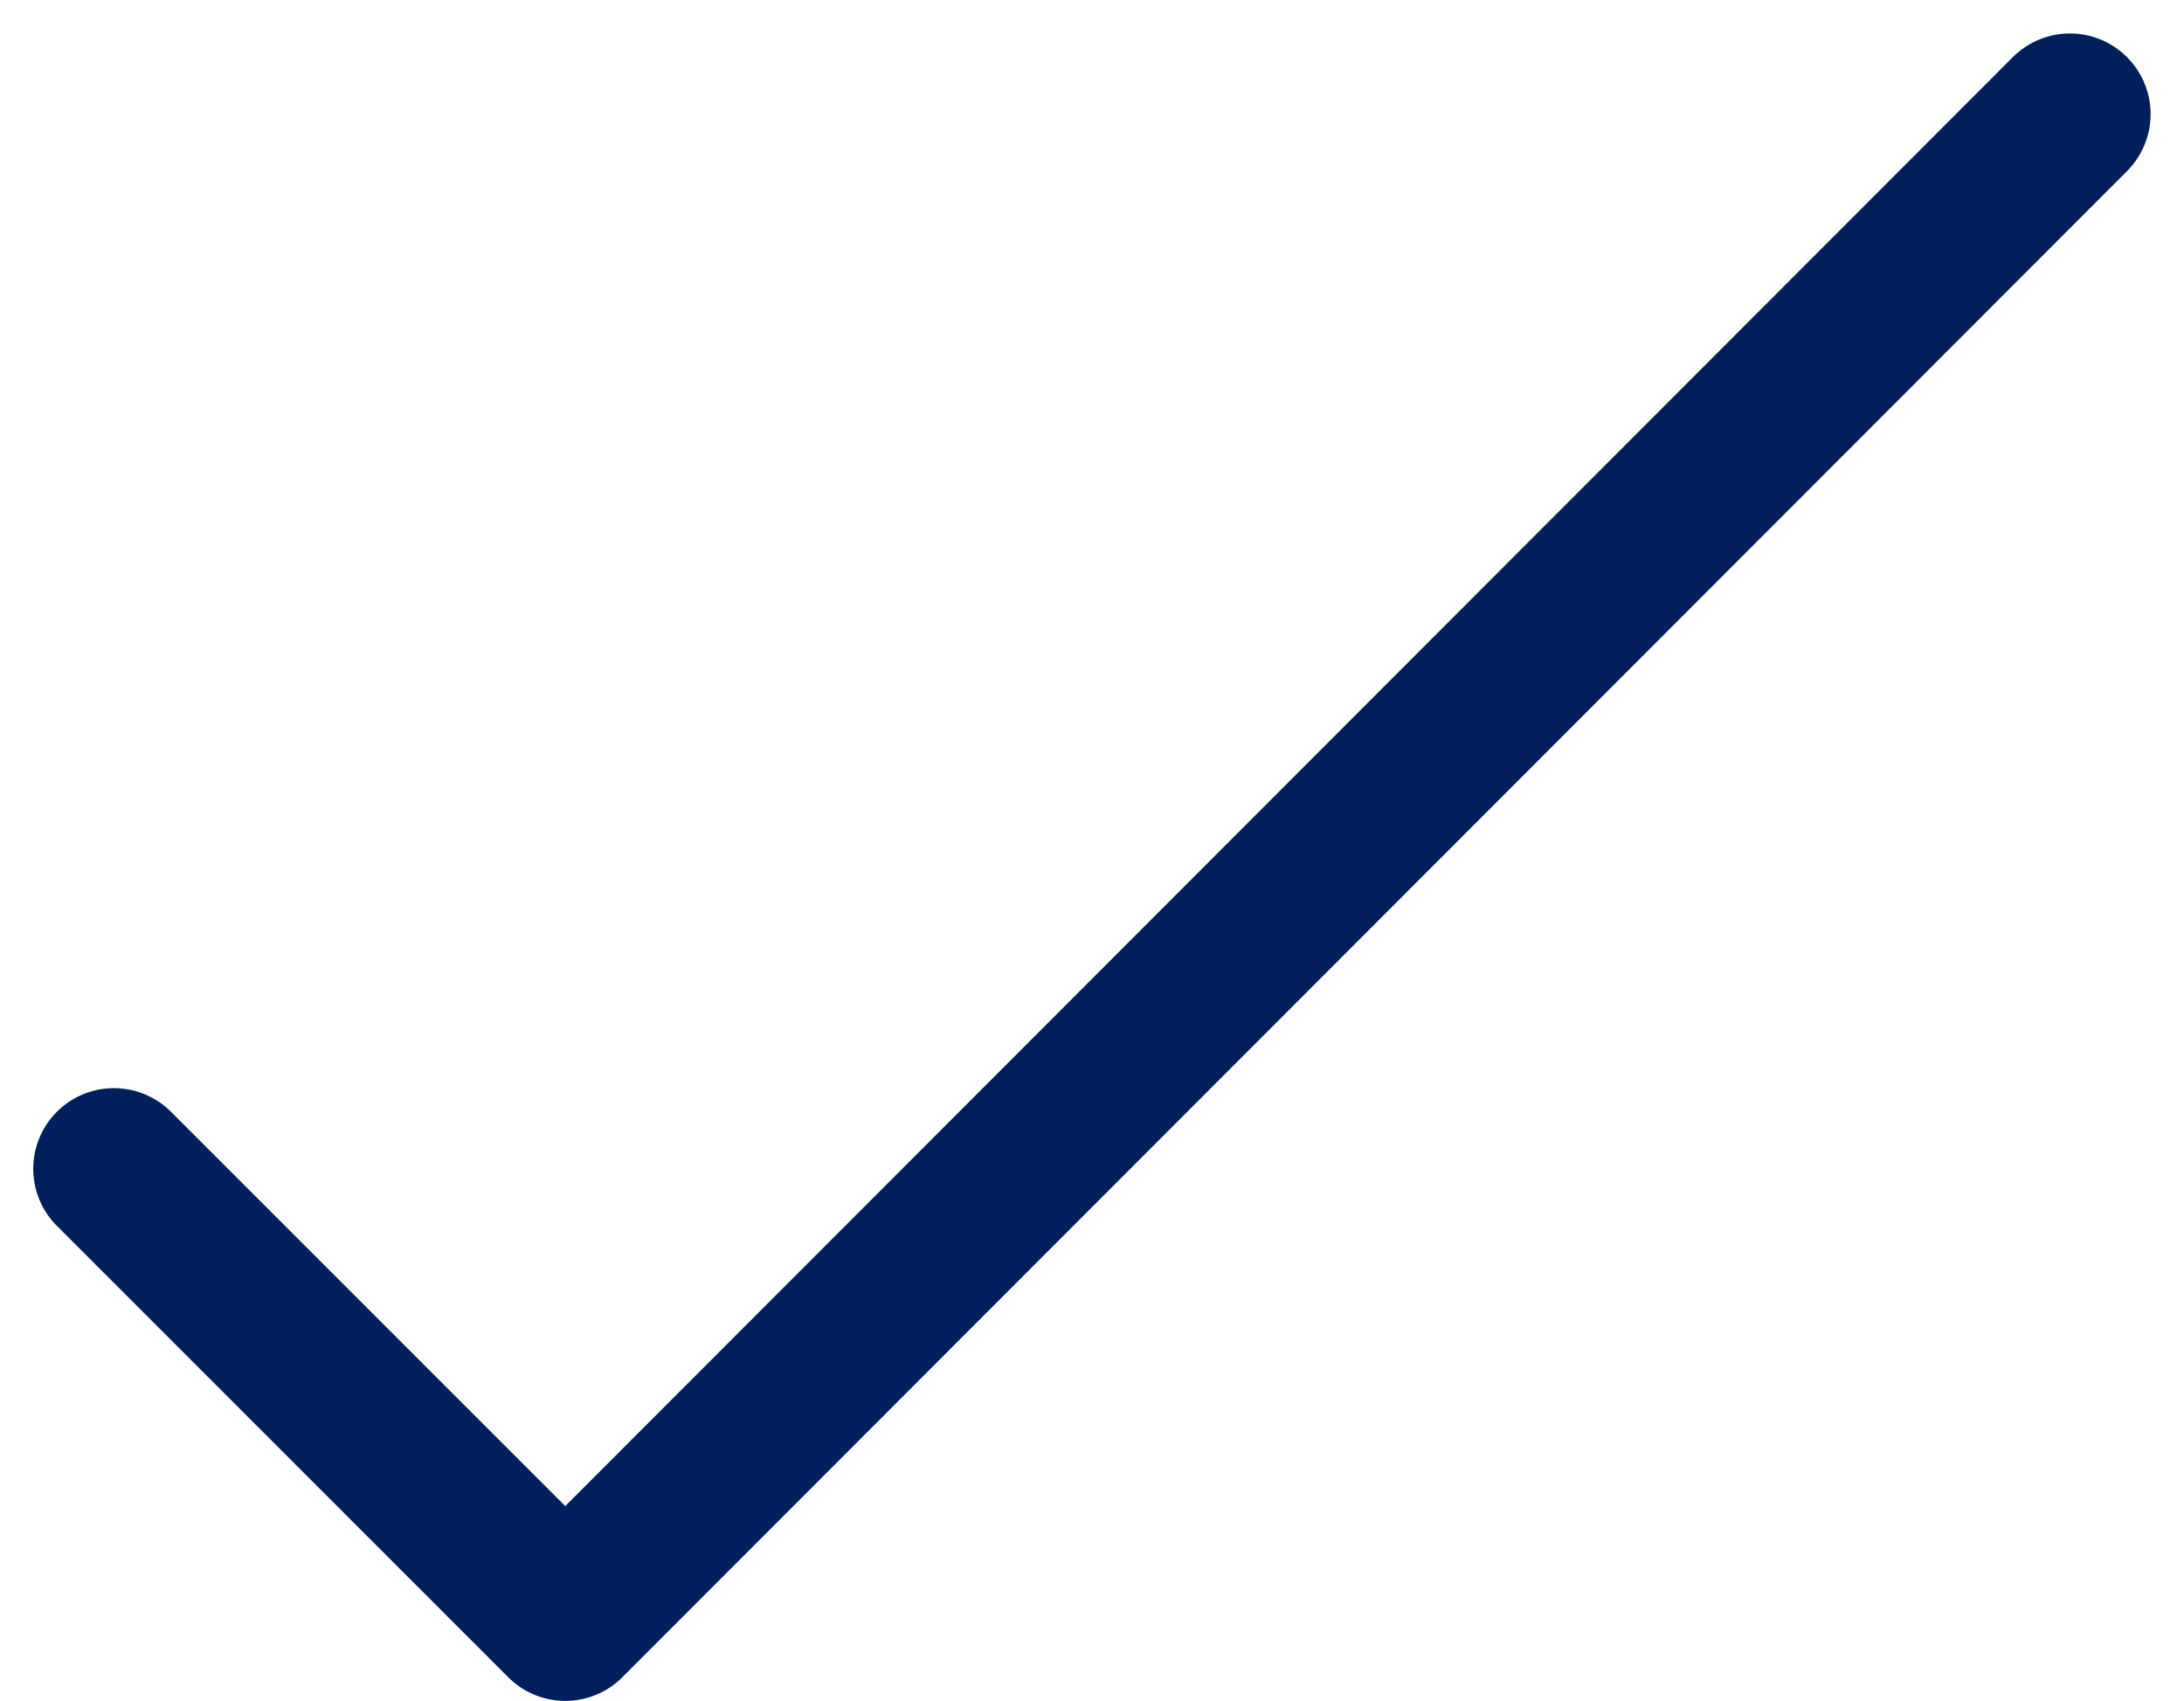 <svg xmlns="http://www.w3.org/2000/svg" width="40.606" height="31.621" viewBox="0 0 40.606 31.621">
  <g id="Icon_feather-check-circle" data-name="Icon feather-check-circle" transform="translate(38.735 27.768) rotate(180)">
    <path id="Tracciato_376" data-name="Tracciato 376" d="M1.125,28.5,29.1.5l8.392,8.392" transform="translate(-0.875 -2.854)" fill="none" stroke="#001f5c" stroke-linecap="round" stroke-linejoin="round" stroke-width="3"/>
  </g>
</svg>

